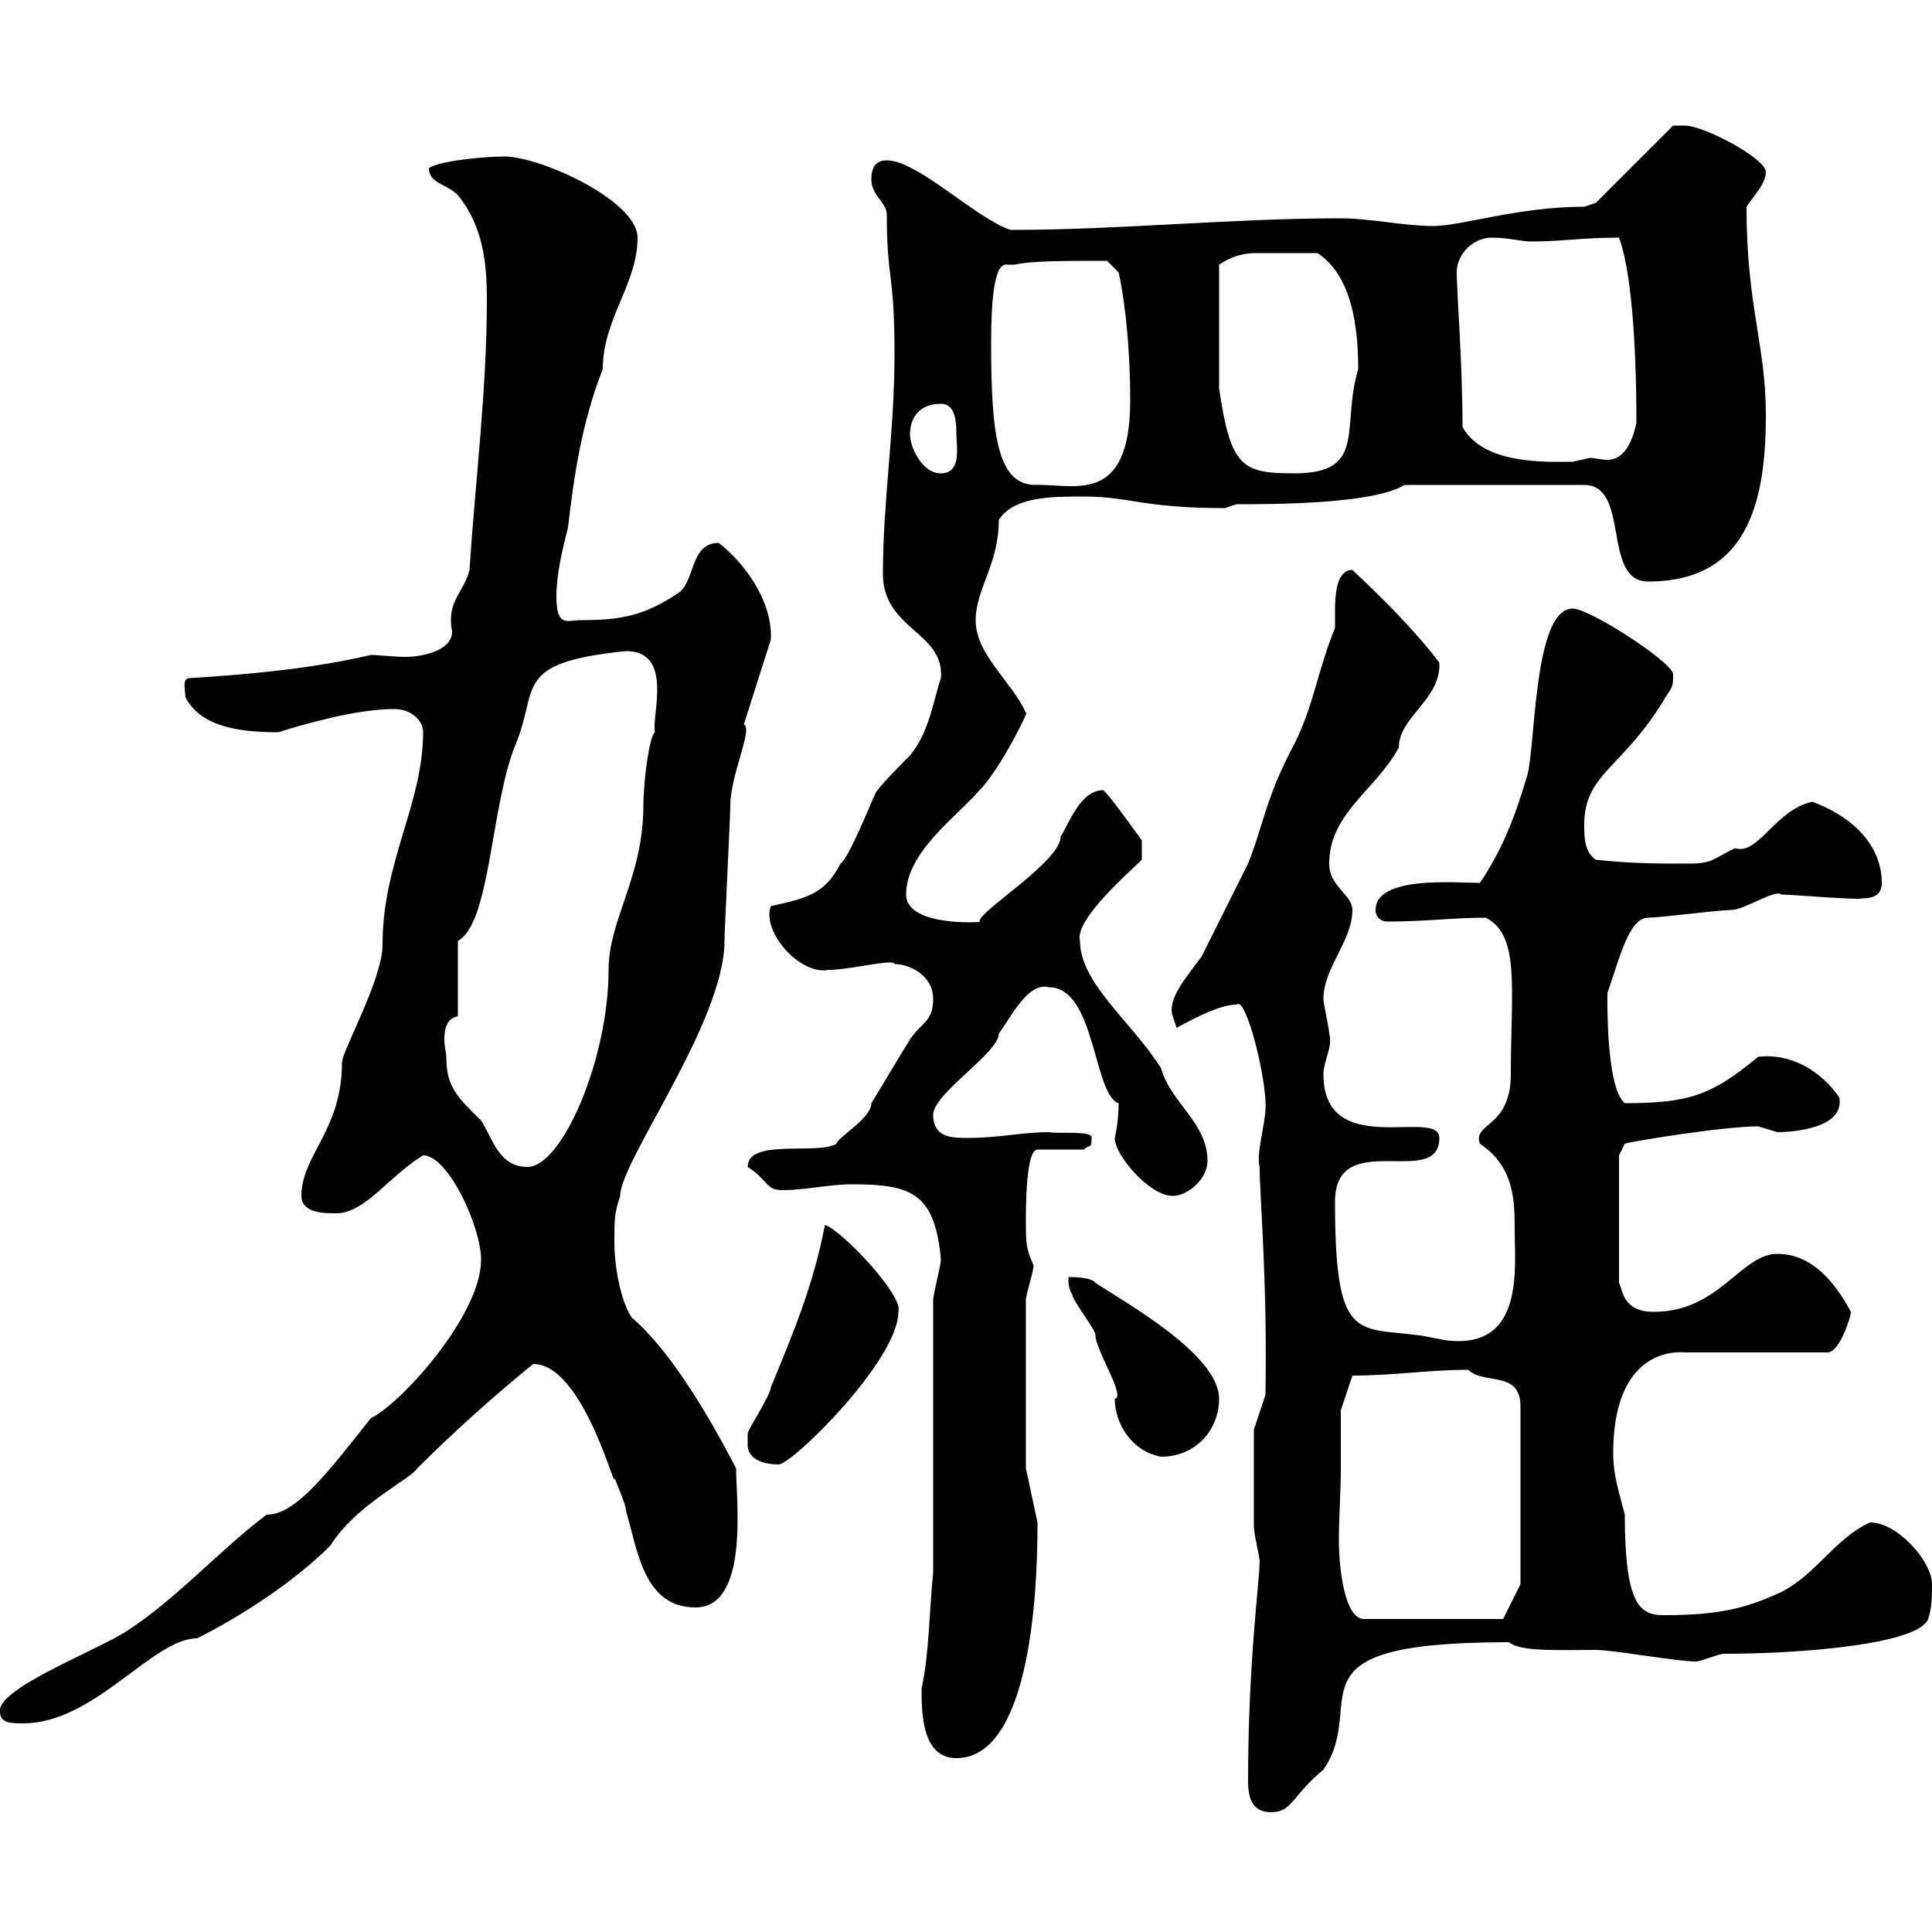 <svg xmlns="http://www.w3.org/2000/svg" xmlns:xlink="http://www.w3.org/1999/xlink" width="300" height="300"><path d="M193.80 276.60C193.80 279.60 194.70 281.40 197.40 281.40C200.70 281.40 200.70 278.70 205.50 274.80C212.70 264.30 198.60 255 234.30 255C236.10 256.50 241.80 256.20 247.80 256.20C250.50 256.20 260.40 258 263.40 258C264 258 267 256.80 267.60 256.80C279.90 256.80 297.90 255.30 299.40 251.40C300 249.60 300 247.80 300 246C300 242.40 294.60 236.40 290.40 236.40C285 238.80 282 244.50 276.60 247.20C270.90 249.90 266.40 250.80 258.30 250.80C254.70 250.80 252.30 249.30 252.30 235.20C251.40 231.60 250.50 229.20 250.50 225.60C250.50 212.10 257.40 209.70 261.60 210L283.80 210C285.60 210 287.40 204.60 287.40 203.70C285 199.20 281.40 194.70 276 194.70C270.30 194.70 267 203.70 256.80 203.70C252 203.70 252 200.40 251.40 199.20L251.40 179.40L252.30 177.60C252.90 177.30 267.60 174.90 273 174.90C273 174.90 276 175.80 276 175.80C278.40 175.80 286.50 175.20 285.60 170.40C282.90 166.50 278.40 163.50 273 164.10C265.80 170.10 262.20 171.30 252.30 171.30C249.30 168.90 249.60 154.50 249.60 154.20C251.40 149.10 252.90 142.50 255.90 142.50C257.70 142.50 267 141.30 268.80 141.30C270.90 141.30 275.70 138 276.60 138.90C278.10 138.90 288.60 139.80 289.20 139.50C291 139.50 292.20 138.90 292.20 137.10C292.20 130.50 286.50 126.30 281.40 124.50C275.70 125.70 273 132.90 269.40 131.70C265.80 133.50 265.80 134.10 262.20 134.10C257.70 134.10 253.20 134.10 247.80 133.50C246 132.30 246 129.90 246 128.10C246 120 252 119.40 258.60 108.30C259.80 106.50 259.80 106.50 259.80 104.70C259.80 102.90 246.90 94.50 244.20 94.50C237.90 94.50 238.50 117.30 237 120.90C235.20 126.90 233.40 131.70 229.80 137.10C226.20 137.10 213.60 135.90 213.60 141.30C213.60 142.50 214.50 143.10 215.40 143.10C221.40 143.10 225.60 142.50 230.70 142.50C236.10 145.20 234.60 153.60 234.60 166.80C234.60 175.20 228.60 174.30 229.80 177.60C235.20 181.20 235.20 186.60 235.20 191.10C235.20 196.80 236.70 209.10 225.30 208.20C224.40 208.20 220.80 207.30 219.90 207.30C210.60 206.10 207.30 208.20 207.30 186.60C207.30 174.90 223.50 184.80 223.50 176.70C223.50 171.90 205.50 180.30 205.50 166.80C205.50 164.70 207 162.60 206.40 160.50C206.40 159.60 205.50 156 205.50 155.10C205.50 150.30 210 146.10 210 141.30C210 138.90 206.40 137.70 206.40 134.10C206.40 126.30 213.60 122.70 217.20 116.10C217.20 111.30 223.80 108.60 223.50 102.90C219.90 98.10 214.50 92.70 210 88.50C207.60 88.50 207.30 92.10 207.30 94.80C207.30 96 207.30 96.90 207.30 97.50C204.60 104.10 204 109.50 201 115.50C196.50 123.90 196.20 128.10 193.80 134.10C192.90 135.90 187.50 146.70 186.60 148.50C184.20 151.80 181.20 155.10 182.10 157.80C182.10 157.80 182.70 159.60 182.70 159.60C186 157.80 189.60 156 192 156C193.50 154.50 196.80 168 196.50 172.20C196.50 174.30 195 179.40 195.60 181.20C195.60 186 196.80 198.30 196.50 216.60L194.70 222C194.70 222.90 194.70 230.10 194.70 237C194.70 238.20 195.60 241.80 195.60 242.40C195.60 245.40 193.80 258 193.80 276.60ZM143.10 262.20C143.10 265.80 143.10 273 148.50 273C161.10 273 161.10 241.80 161.10 236.40L159.30 228C159.30 224.10 159.30 208.20 159.30 201.90C159.30 201 160.50 197.40 160.50 196.50C159.30 193.80 159.30 193.20 159.30 189.30C159.30 187.50 159.30 178.50 161.10 178.50L168.30 178.50C169.20 177.60 169.50 178.50 169.50 176.70C169.80 175.50 164.40 176.10 162.90 175.80C158.70 175.80 155.10 176.70 150.30 176.70C147.90 176.70 144.90 176.70 144.90 173.10C144.90 169.80 155.10 163.50 155.10 160.50C156.90 158.10 159.60 152.40 162.90 153.30C170.10 153.30 169.80 170.10 173.70 171.30C173.70 174.30 173.10 176.70 173.10 176.70C173.10 179.40 178.50 185.70 182.10 185.70C184.50 185.70 187.50 183 187.50 180.30C187.50 174.30 181.80 171.30 180.30 165.90C175.80 158.70 167.70 152.70 167.70 146.10C166.80 142.80 175.50 135.30 177.30 133.50L177.30 130.50C177.30 130.50 172.20 123.30 171.30 122.70C167.70 122.70 165.90 128.10 164.70 129.90C164.70 133.80 151.80 141.60 152.10 143.10C154.20 143.10 140.70 144.30 140.70 138.90C140.70 132.30 148.50 126.90 152.10 122.70C155.40 119.40 160.20 109.50 159.30 110.70C157.20 105.90 151.50 101.70 151.50 96.30C151.50 91.50 155.10 87.60 155.10 80.70C157.50 77.10 163.20 77.10 168.30 77.10C175.50 77.10 177.30 78.90 190.20 78.90C190.20 78.90 192 78.30 192 78.30C197.40 78.30 213.30 78.30 218.10 75.30L246 75.30C253.20 75.30 248.70 90.30 255.90 90.30C271.20 90.30 274.20 78.30 274.20 64.50C274.20 53.40 271.20 47.70 271.20 32.10C272.40 30.30 274.20 28.50 274.20 26.70C274.20 24.60 264.60 19.50 261.60 19.50C260.40 19.50 259.80 19.50 259.80 19.50L247.80 31.50L246 32.10C235.80 32.10 226.80 35.10 222.60 35.10C218.10 35.10 212.70 33.90 208.20 33.90C191.10 33.90 174 35.70 156.90 35.70C151.50 33.90 142.50 24.90 137.70 24.90C135.90 24.90 135.30 26.10 135.30 27.90C135.30 30.30 137.70 31.50 137.70 33.30C137.70 43.50 138.90 42.30 138.90 54.90C138.90 67.20 137.10 77.70 137.10 89.10C137.10 97.80 146.70 98.10 146.10 105.30C144.90 108.90 144.30 113.70 141.30 117.30C140.70 117.90 135.90 122.70 135.90 123.30C135.30 124.50 131.70 133.50 130.50 134.10C128.10 138.90 125.10 139.50 119.70 140.70C118.20 144.60 124.20 151.50 128.70 150.60C132 150.60 138.90 148.80 138.90 149.70C141.30 149.70 144.90 151.50 144.90 155.10C144.90 158.70 143.10 158.70 141.30 161.40C140.70 162.30 135.90 170.40 135.30 171.30C135.30 173.70 129.90 176.70 129.90 177.60C126.90 179.40 116.10 176.70 116.10 181.20C119.40 183.30 118.80 184.80 121.50 184.80C125.10 184.80 128.70 183.90 132.30 183.90C141.30 183.90 145.20 185.10 146.10 195.60C146.10 196.50 144.90 201 144.90 201.90L144.90 244.20C144.30 249.90 144.30 256.80 143.10 262.20ZM0 265.80C0 267.60 1.80 267.60 3.60 267.60C14.70 267.60 23.70 254.40 30.60 254.40C37.80 250.80 45.90 245.40 51.30 240C55.20 233.70 63.60 229.80 64.80 228C70.20 222.60 76.50 216.90 82.80 211.80C90.90 211.80 96 233.70 95.40 229.20C95.40 229.80 97.20 233.40 97.20 234.60C99 240.60 99.90 249.60 108 249.60C116.40 249.60 114.30 232.80 114.30 228C109.80 219.30 103.80 209.40 98.10 204.60C96.30 201.90 95.40 196.50 95.40 192.90C95.40 189.30 95.40 188.40 96.30 185.70C96.30 180.30 112.50 158.70 112.50 146.10C112.50 144.30 113.40 126.90 113.40 125.10C113.40 120.30 117 113.10 115.50 112.50L119.70 99.30C120 93.30 115.50 87.30 111.60 84.30C107.10 84.30 108 90.30 105.30 92.10C99.90 95.70 96.30 96.30 90 96.30C88.20 96.30 86.40 97.50 86.40 92.70C86.40 89.10 87.30 85.50 88.20 81.90C89.10 74.10 90.30 65.70 93.60 57.30C93.60 49.50 99 44.10 99 36.90C99 31.20 84 24.30 78.30 24.30C75.60 24.30 68.40 24.90 66.60 26.10C66.60 28.50 69.30 28.50 71.10 30.30C75 35.10 75.60 40.80 75.60 46.50C75.60 60.60 73.80 74.70 72.90 88.50C72 92.10 69.30 93.30 70.20 98.10C70.20 101.10 65.40 102 63 102C61.20 102 58.80 101.70 57.60 101.70C48.60 103.80 39 104.70 29.40 105.30C28.20 105.30 28.80 107.40 28.80 108.30C31.20 112.80 36.90 113.70 43.20 113.70C47.10 112.50 55.20 110.10 61.20 110.10C63.90 110.10 65.70 111.90 65.70 113.70C65.70 124.80 59.40 133.80 59.40 146.70C59.40 152.10 53.10 163.20 53.10 165C53.10 175.50 46.80 179.40 46.80 185.70C46.80 188.40 50.40 188.40 52.20 188.40C56.70 188.40 60.30 182.70 65.70 179.40C69.60 179.40 74.70 190.50 74.70 195.60C74.70 204.30 62.10 218.10 57.60 220.20C50.70 228.90 45.90 235.20 41.40 235.20C34.20 240.60 27.60 248.10 19.80 253.20C15.30 256.20-0.60 262.20 0 265.80ZM208.20 228C208.20 225.60 208.20 219 208.20 219L210 213.60C216.30 213.60 222 212.70 228 212.70C230.40 215.10 236.10 212.70 236.10 218.40L236.10 246L233.40 251.40L211.80 251.40C208.80 251.40 207.90 243.60 207.90 239.10C207.90 235.50 208.20 231.90 208.20 228ZM116.10 224.40C116.10 226.20 117.90 227.40 120.90 227.40C123 227.40 139.50 211.20 139.50 203.70C140.40 201.30 130.80 191.10 128.10 190.20C126.30 199.50 123.30 206.70 119.70 215.40C119.70 216.60 116.10 222 116.10 222.60C116.10 222.60 116.10 223.80 116.10 224.40ZM165.90 198.30C165.90 199.20 165.90 200.10 166.50 201C166.50 201.90 170.10 206.40 170.10 207.30C170.10 209.70 174.90 216.90 173.10 217.20C173.10 220.80 175.50 225.30 180.30 226.20C185.70 226.20 189.30 222 189.30 217.20C189.30 210.30 174.60 202.20 170.10 199.20C169.50 198.30 166.50 198.30 165.90 198.30ZM69.30 164.10C69.30 163.50 69 162.60 69 161.40C69 159.90 69.30 158.10 71.10 157.80L71.10 146.10C76.20 143.40 76.20 124.80 80.10 115.50C83.70 106.80 79.50 102.90 97.20 101.10C104.70 101.10 101.10 111.30 101.70 113.70C100.80 114.30 99.90 121.50 99.90 125.10C99.90 136.20 94.50 142.80 94.50 150.60C94.50 164.40 87.30 181.20 81.90 181.20C77.40 181.20 76.50 176.70 74.70 174C71.10 170.40 69.30 168.90 69.30 164.10ZM153.90 53.10C153.90 39.90 156 41.10 156.60 41.10C156.90 41.10 157.20 41.10 157.50 41.10C160.20 40.50 165 40.50 171.90 40.50L173.70 42.30C174.90 47.70 175.50 55.50 175.50 62.10C175.50 78.90 166.50 75 160.50 75.30C154.80 75 153.90 67.20 153.90 53.10ZM141.30 67.50C141.30 64.50 143.10 62.70 146.10 62.70C148.20 62.70 148.50 65.10 148.50 67.20C148.50 69.30 149.40 73.50 146.10 73.50C143.10 73.50 141.30 69.30 141.30 67.50ZM189.30 60.30L189.30 41.10C191.10 39.90 192.90 39.30 195 39.30C197.40 39.30 198 39.30 204.60 39.30C210 42.90 210.90 51 210.90 57.30C208.20 66.30 212.40 73.50 201 73.50C192.90 73.50 191.10 72.60 189.30 60.30ZM227.10 66.30C227.10 56.40 226.20 45.30 226.20 42.30C226.20 39.30 228.90 36.90 231.60 36.90C234.30 36.90 236.10 37.50 237.90 37.50C242.40 37.50 245.70 36.90 251.40 36.90C253.20 41.70 254.10 52.50 254.10 65.70C253.80 66.90 252.90 71.40 249.60 71.40C248.70 71.40 247.50 71.10 246.90 71.10C246.90 71.10 244.20 71.70 244.20 71.70C240.60 71.70 230.40 72.30 227.10 66.30Z"/></svg>